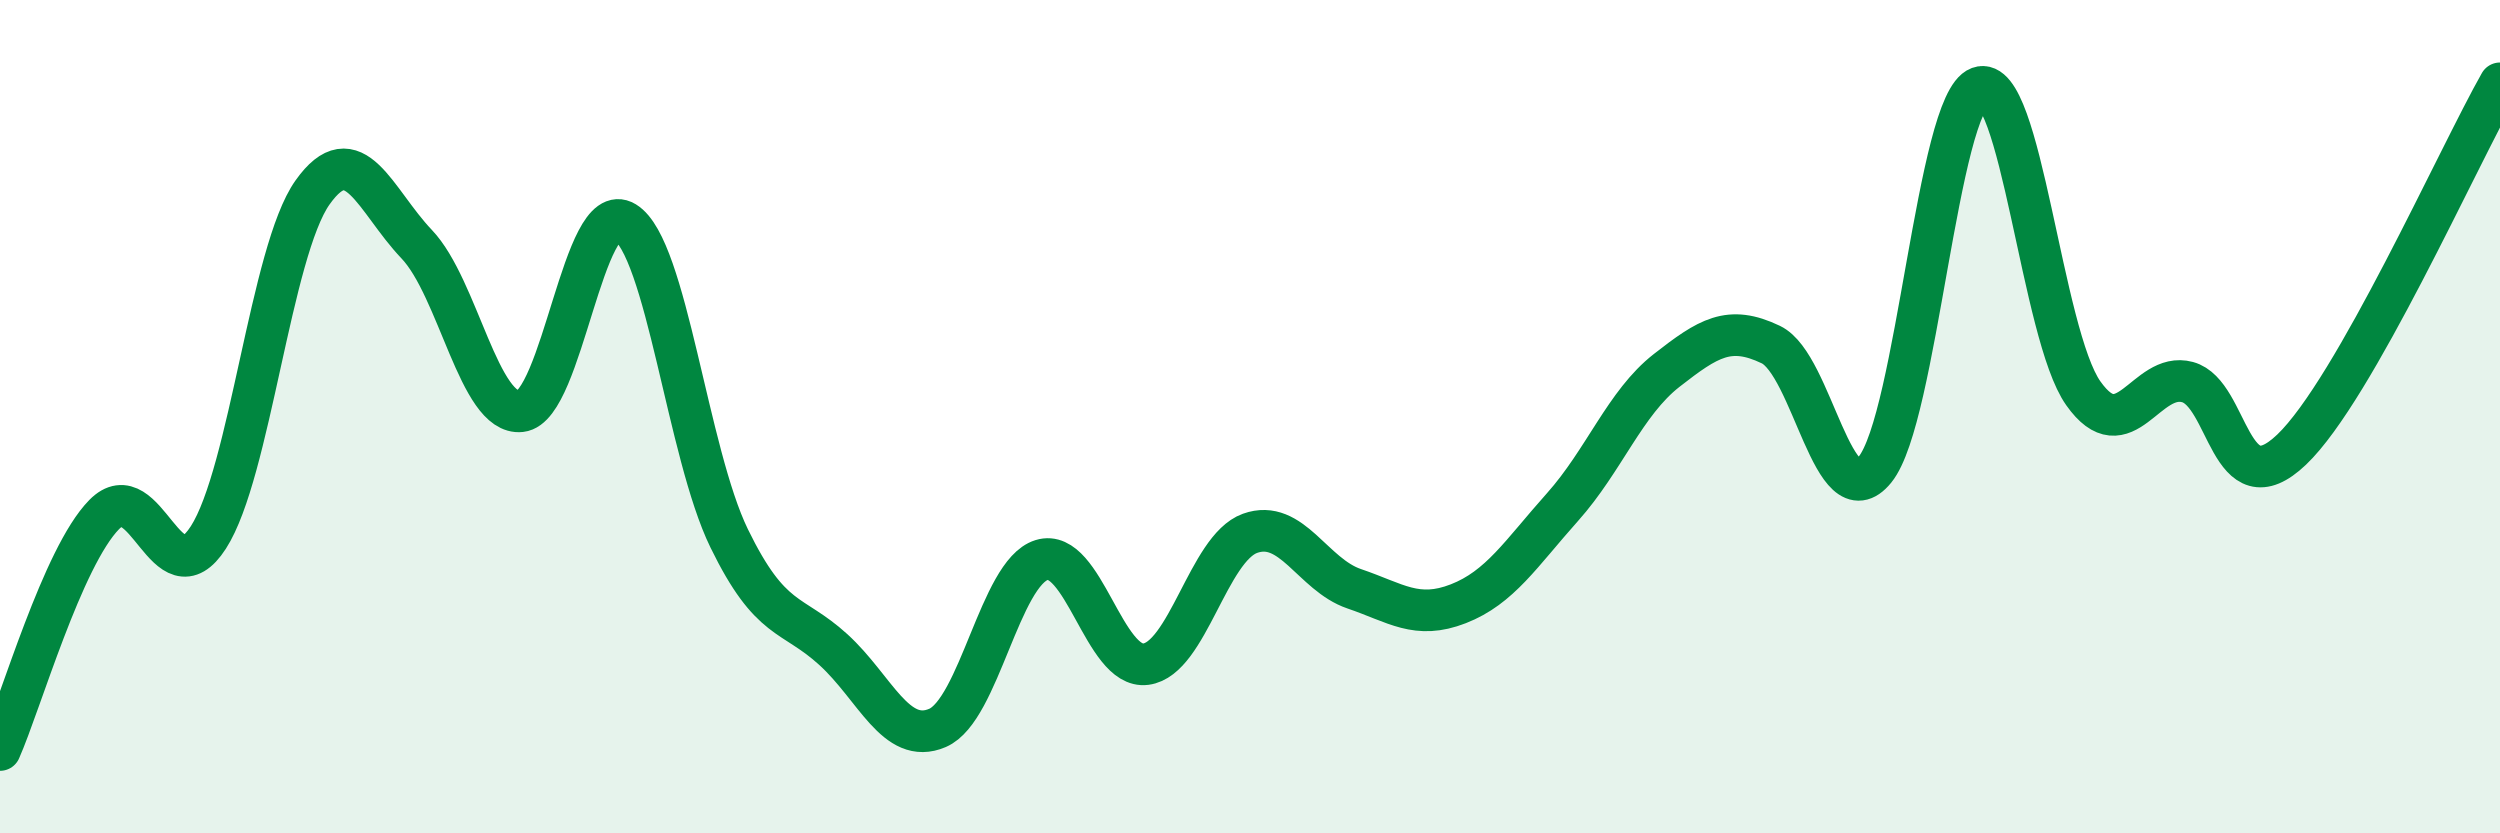 
    <svg width="60" height="20" viewBox="0 0 60 20" xmlns="http://www.w3.org/2000/svg">
      <path
        d="M 0,18 C 0.5,16.87 1.5,13.37 2.5,12.35 C 3.5,11.33 4,14.45 5,12.9 C 6,11.35 6.5,6.03 7.5,4.62 C 8.5,3.21 9,4.81 10,5.86 C 11,6.91 11.5,9.98 12.5,9.87 C 13.5,9.76 14,4.72 15,5.33 C 16,5.94 16.5,10.87 17.5,12.92 C 18.5,14.97 19,14.68 20,15.59 C 21,16.5 21.5,17.9 22.5,17.47 C 23.5,17.04 24,13.75 25,13.44 C 26,13.13 26.5,16.07 27.5,15.94 C 28.5,15.81 29,13.16 30,12.8 C 31,12.44 31.5,13.79 32.5,14.13 C 33.5,14.47 34,14.88 35,14.49 C 36,14.1 36.5,13.29 37.5,12.17 C 38.5,11.05 39,9.67 40,8.89 C 41,8.11 41.5,7.79 42.5,8.27 C 43.5,8.75 44,12.5 45,11.27 C 46,10.04 46.5,2.47 47.5,2.1 C 48.5,1.73 49,8.03 50,9.44 C 51,10.85 51.5,8.9 52.5,9.17 C 53.5,9.44 53.5,12.22 55,10.79 C 56.5,9.36 59,3.76 60,2L60 20L0 20Z"
        fill="#008740"
        opacity="0.1"
        stroke-linecap="round"
        stroke-linejoin="round"
      />
      <path
        d="M 0,18 C 0.5,16.87 1.5,13.37 2.5,12.35 C 3.5,11.33 4,14.45 5,12.9 C 6,11.35 6.5,6.03 7.5,4.62 C 8.5,3.21 9,4.81 10,5.86 C 11,6.91 11.5,9.98 12.5,9.87 C 13.5,9.76 14,4.72 15,5.33 C 16,5.94 16.5,10.87 17.5,12.92 C 18.5,14.97 19,14.68 20,15.59 C 21,16.5 21.5,17.9 22.5,17.47 C 23.5,17.04 24,13.75 25,13.44 C 26,13.13 26.5,16.07 27.5,15.94 C 28.5,15.81 29,13.16 30,12.8 C 31,12.44 31.5,13.79 32.5,14.13 C 33.5,14.47 34,14.88 35,14.49 C 36,14.1 36.5,13.29 37.5,12.17 C 38.5,11.05 39,9.67 40,8.89 C 41,8.11 41.5,7.79 42.5,8.27 C 43.5,8.75 44,12.5 45,11.27 C 46,10.04 46.5,2.47 47.5,2.1 C 48.5,1.73 49,8.03 50,9.44 C 51,10.85 51.5,8.9 52.5,9.17 C 53.5,9.44 53.5,12.22 55,10.79 C 56.5,9.36 59,3.76 60,2"
        stroke="#008740"
        stroke-width="1"
        fill="none"
        stroke-linecap="round"
        stroke-linejoin="round"
      />
    </svg>
  